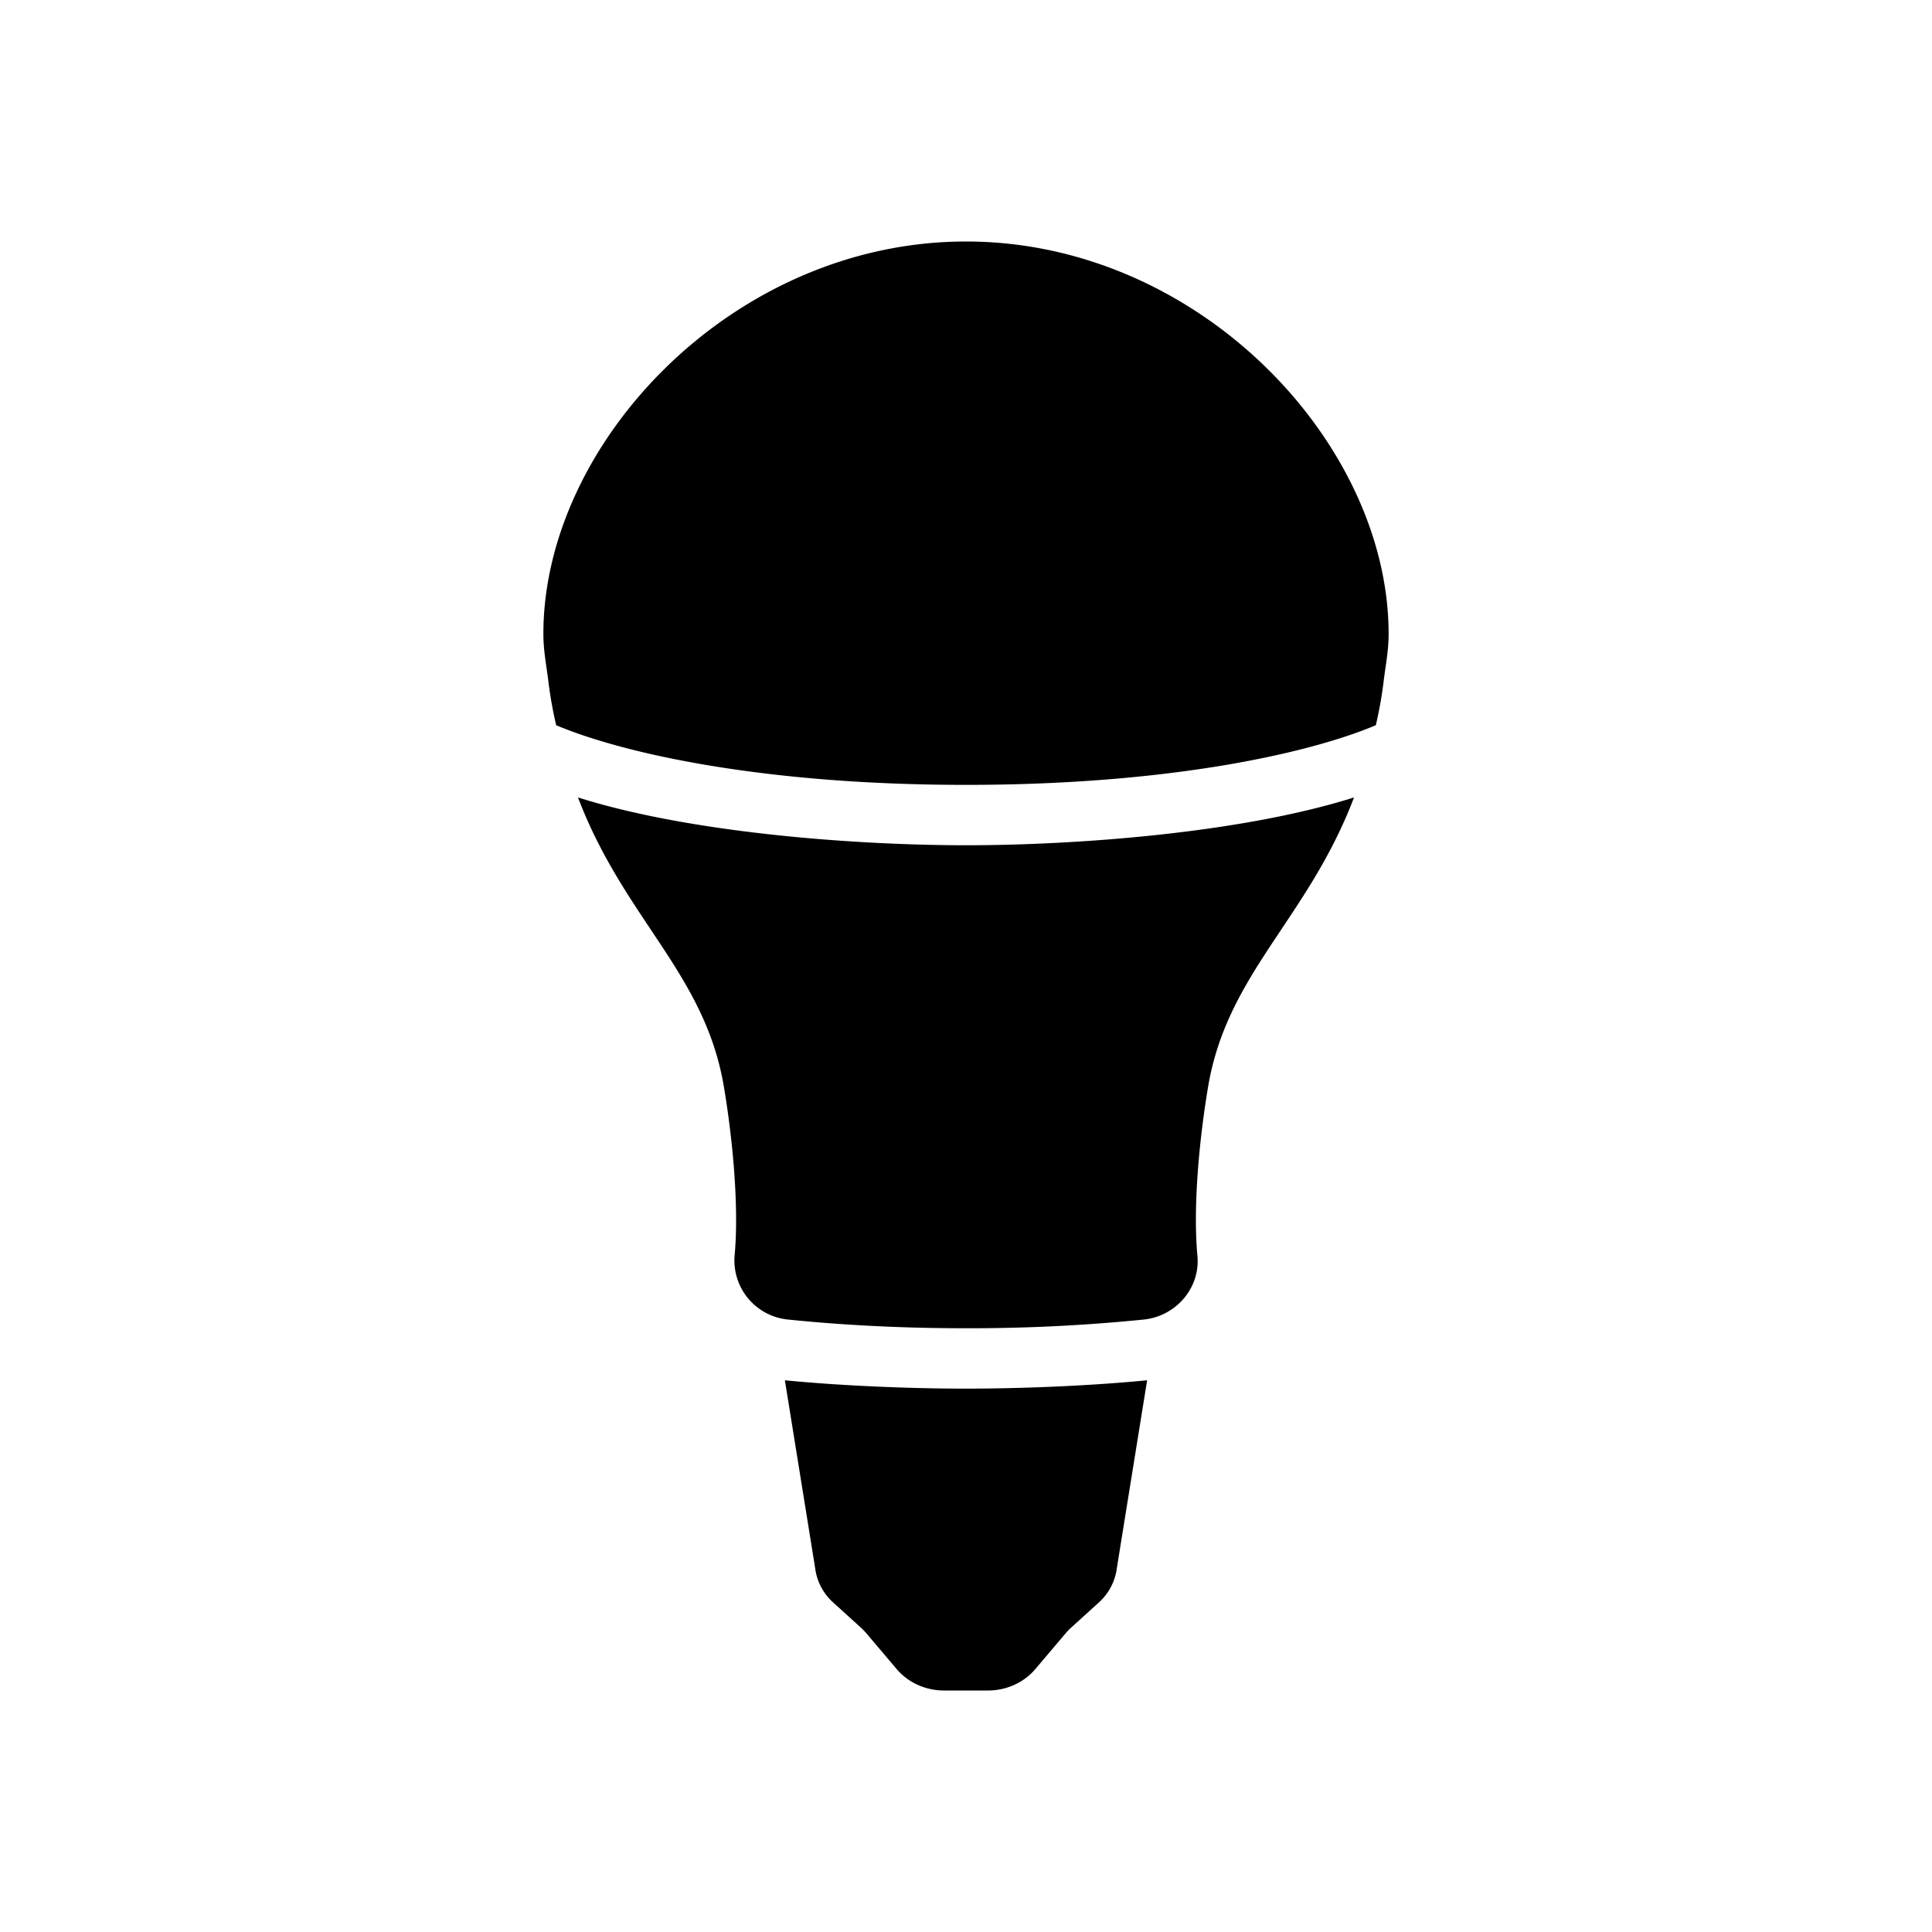 <?xml version="1.0" encoding="utf-8"?>
<!-- Generator: www.svgicons.com -->
<svg xmlns="http://www.w3.org/2000/svg" width="800" height="800" viewBox="0 0 32 32">
<path fill="currentColor" d="M9.573 13.208c1.887.597 4.64.792 6.427.792c1.788 0 4.54-.195 6.427-.792c-.768 2.018-2.1 2.911-2.417 4.792c-.138.819-.255 1.963-.177 2.801c.05.533-.357 1.001-.89 1.055A28.78 28.78 0 0 1 16 22c-1.098 0-2.079-.055-2.944-.144a.983.983 0 0 1-.889-1.055c.078-.838-.039-1.982-.177-2.801c-.317-1.881-1.649-2.774-2.417-4.792M13 22.862c1.041.101 2.187.138 3 .138c.813 0 1.959-.037 3-.138l-.501 3.108a.923.923 0 0 1-.3.573l-.467.424c-.031.03-.06.06-.087.092l-.494.583c-.19.226-.479.358-.786.358h-.73c-.307 0-.596-.132-.786-.358l-.494-.583a1.077 1.077 0 0 0-.087-.092l-.467-.424a.923.923 0 0 1-.3-.573zM16 4c3.853 0 7 3.332 7 6.5c0 .289-.055.543-.085.805a6.88 6.88 0 0 1-.127.707c-1.09.46-3.404.988-6.788.988c-3.384 0-5.698-.528-6.788-.988a6.88 6.88 0 0 1-.127-.707C9.055 11.043 9 10.789 9 10.5C9 7.332 12.147 4 16 4"/>
</svg>